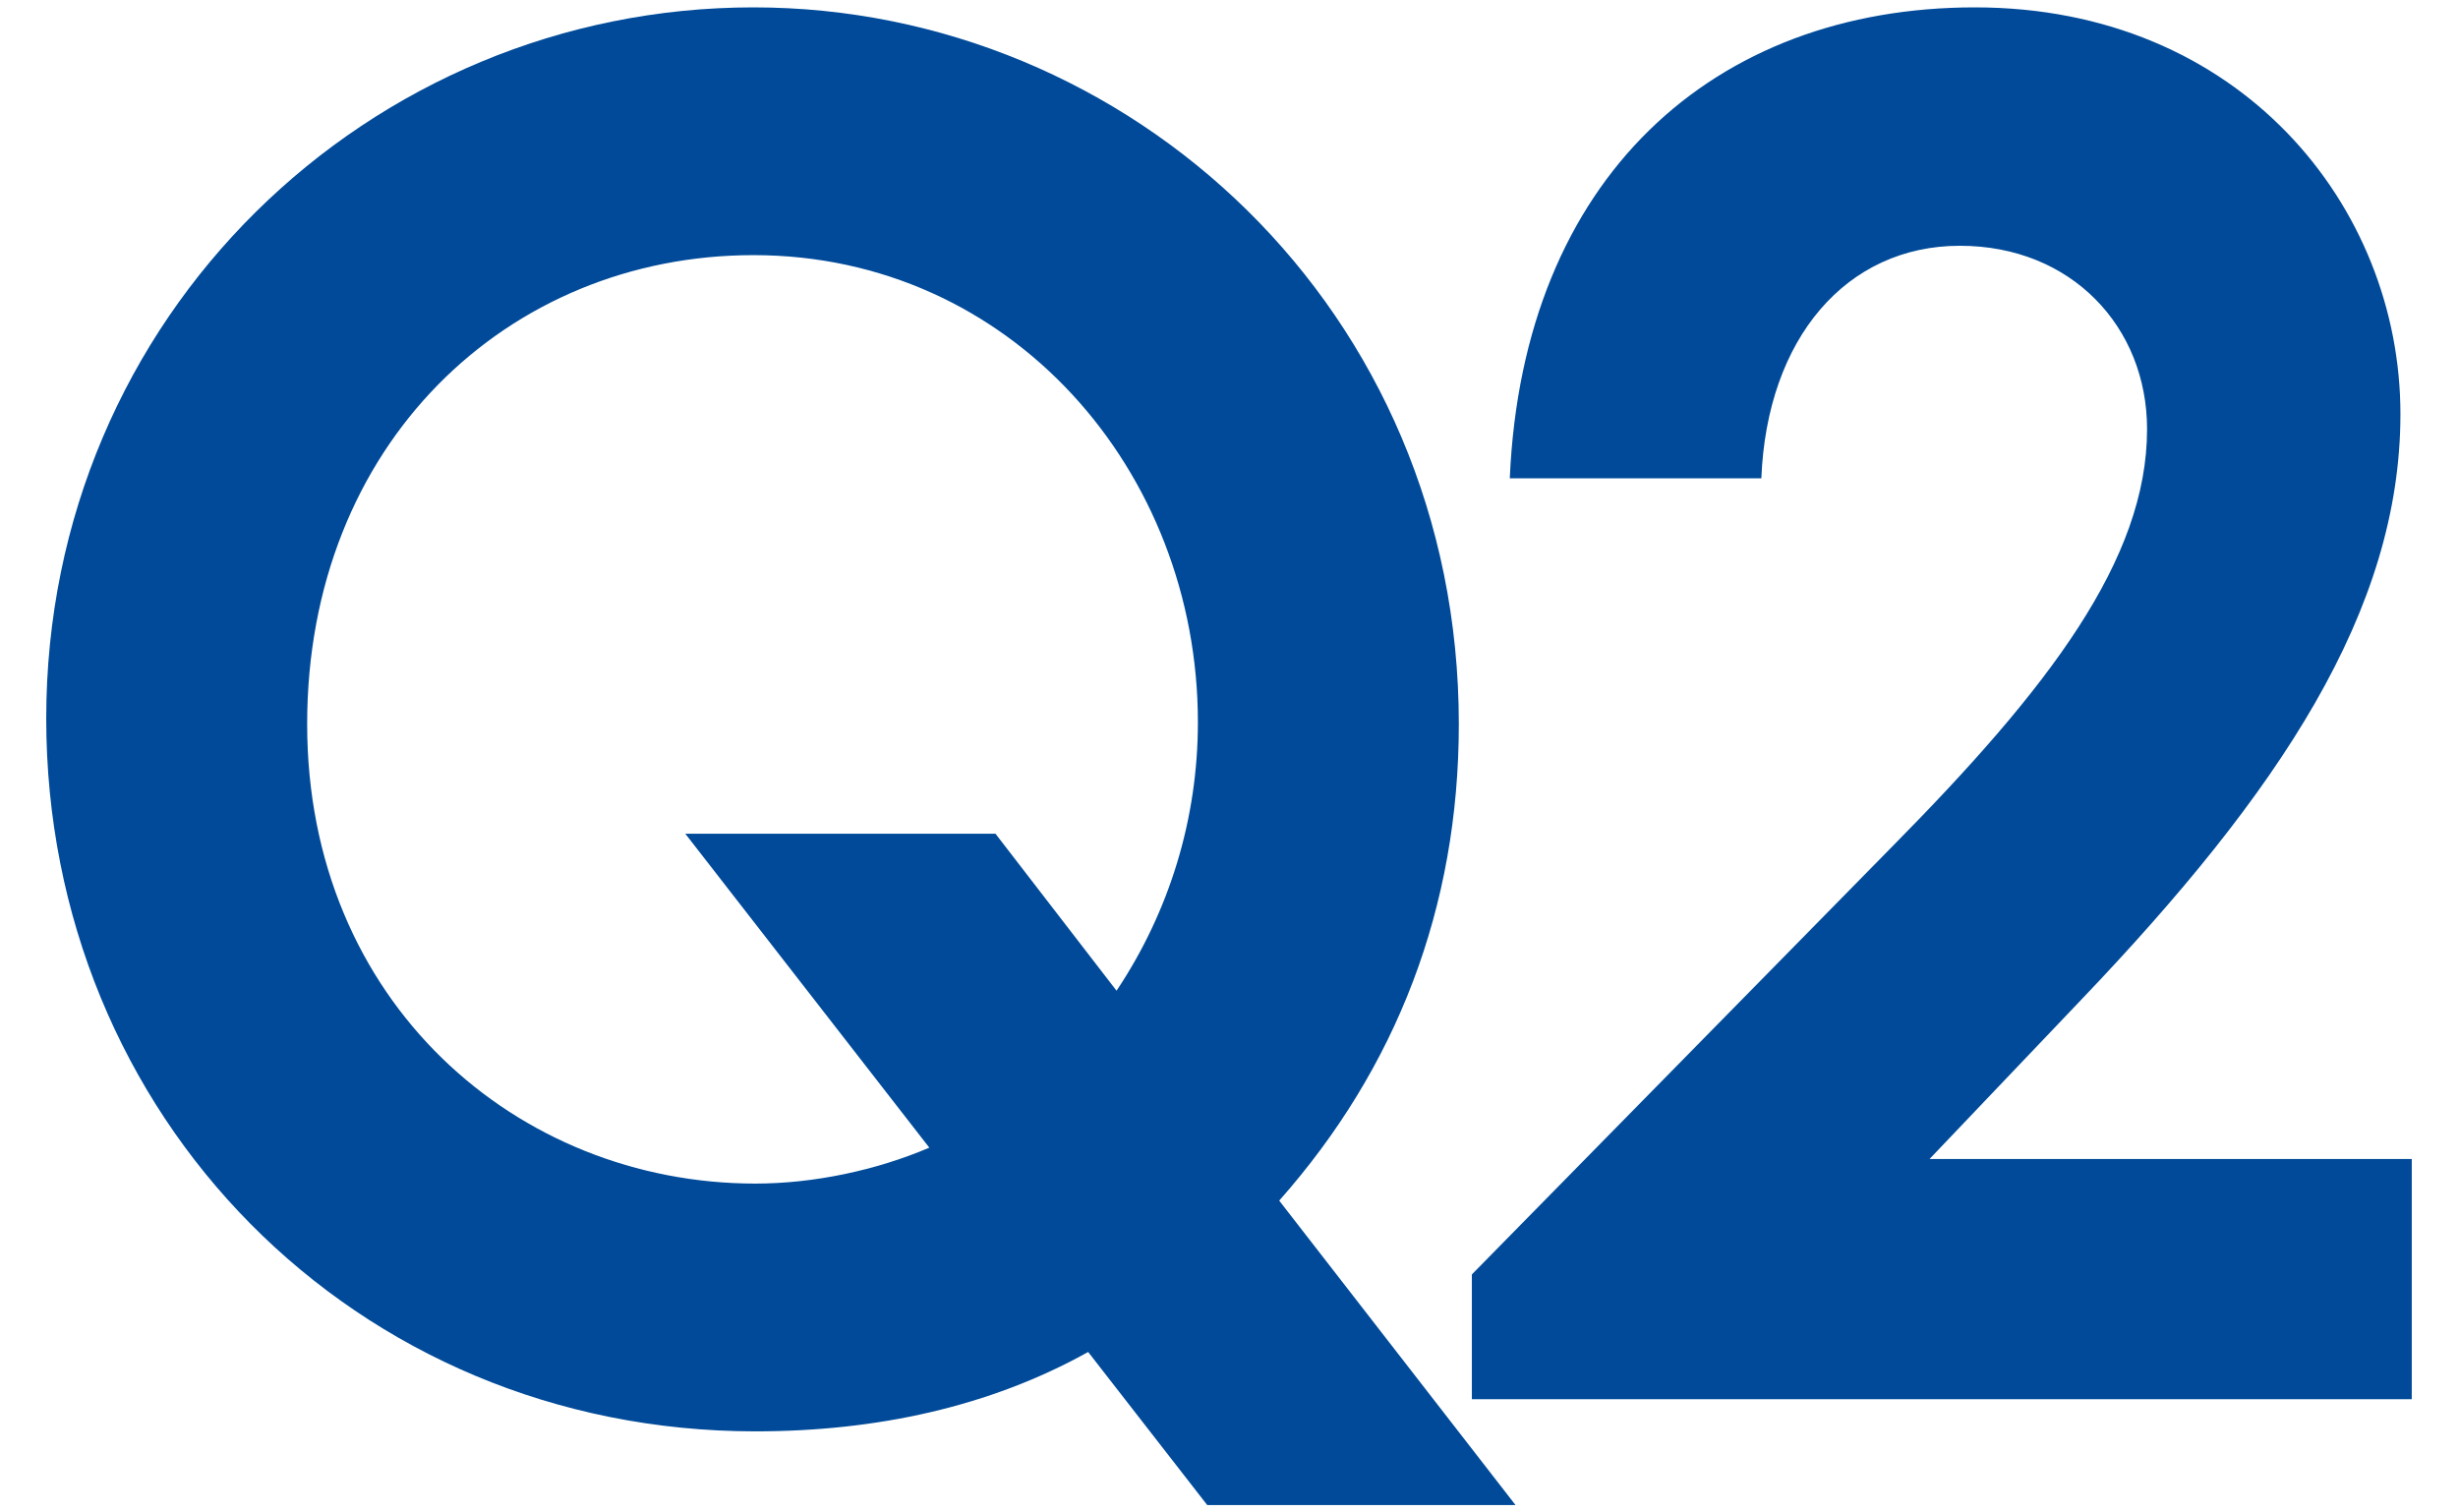 <?xml version="1.0" encoding="UTF-8"?>
<svg id="Layer_2" data-name="Layer 2" xmlns="http://www.w3.org/2000/svg" viewBox="0 0 26 16">
  <g id="_デザイン" data-name="デザイン">
    <g>
      <g>
        <path d="M11.511,14.302c-1.04.58-2.24.84-3.521.84C3.749,15.142.489,11.801.489,7.601.489,3.339,3.909.078,7.97.078c3.981,0,7.461,3.201,7.461,7.582,0,1.94-.66,3.641-1.9,5.041l2.5,3.221h-3.261l-1.26-1.62ZM11.811,10.48c.56-.84.86-1.82.86-2.84,0-2.661-1.98-4.941-4.701-4.941-2.601,0-4.721,2-4.721,4.961,0,2.94,2.221,4.861,4.741,4.861.62,0,1.28-.141,1.84-.38l-2.581-3.321h3.281l1.28,1.66Z" style="fill: #004a99;"/>
        <path d="M20.01,8.961c1.661-1.681,2.701-3.041,2.701-4.421,0-1.081-.8-1.94-1.98-1.94-1.2,0-2.041.979-2.1,2.46h-2.661C16.109,1.879,18.129.078,20.89.078c2.801,0,4.501,2.101,4.501,4.302,0,2.08-1.28,4.001-3.381,6.201l-1.6,1.68h5.101v2.541h-9.942v-1.32l4.441-4.521Z" style="fill: #004a99;"/>
      </g>
      <rect width="26" height="16" style="fill: none;"/>
    </g>
  </g>
</svg>